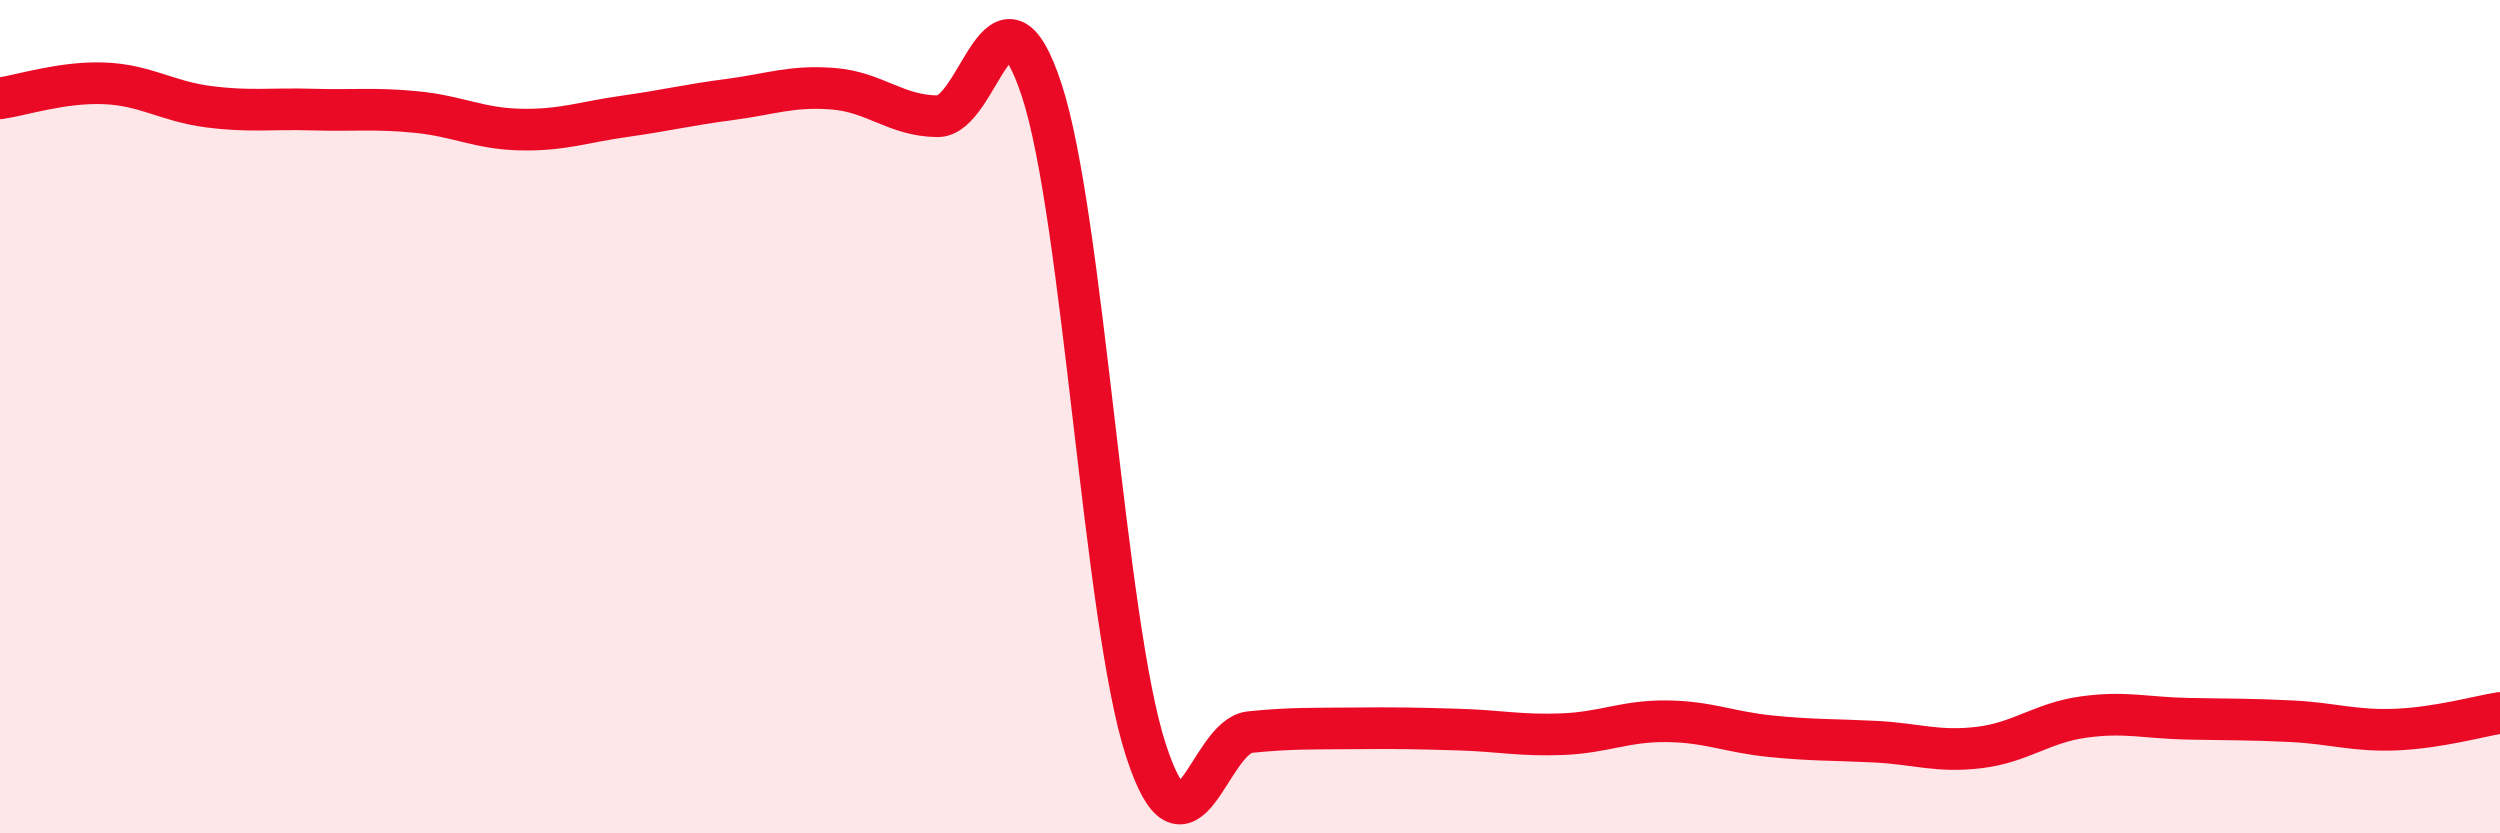 
    <svg width="60" height="20" viewBox="0 0 60 20" xmlns="http://www.w3.org/2000/svg">
      <path
        d="M 0,2.36 C 0.5,2.29 1.5,1.96 2.5,2 C 3.5,2.04 4,2.43 5,2.56 C 6,2.69 6.5,2.6 7.5,2.63 C 8.5,2.66 9,2.59 10,2.69 C 11,2.79 11.5,3.09 12.5,3.11 C 13.5,3.13 14,2.93 15,2.79 C 16,2.65 16.5,2.52 17.5,2.39 C 18.5,2.26 19,2.05 20,2.13 C 21,2.21 21.5,2.78 22.5,2.79 C 23.5,2.8 24,-0.88 25,2.16 C 26,5.2 26.5,14.92 27.5,18 C 28.5,21.08 29,17.67 30,17.57 C 31,17.47 31.5,17.49 32.5,17.48 C 33.5,17.47 34,17.48 35,17.51 C 36,17.54 36.5,17.66 37.5,17.62 C 38.5,17.58 39,17.3 40,17.31 C 41,17.32 41.5,17.57 42.5,17.67 C 43.5,17.77 44,17.75 45,17.8 C 46,17.85 46.5,18.06 47.5,17.94 C 48.5,17.82 49,17.35 50,17.21 C 51,17.07 51.5,17.23 52.5,17.25 C 53.5,17.27 54,17.26 55,17.31 C 56,17.36 56.5,17.55 57.5,17.51 C 58.5,17.47 59.5,17.19 60,17.11L60 20L0 20Z"
        fill="#EB0A25"
        opacity="0.1"
        stroke-linecap="round"
        stroke-linejoin="round"
      />
      <path
        d="M 0,2.36 C 0.5,2.29 1.5,1.96 2.5,2 C 3.5,2.04 4,2.43 5,2.56 C 6,2.69 6.5,2.6 7.5,2.63 C 8.5,2.66 9,2.59 10,2.69 C 11,2.79 11.5,3.09 12.5,3.11 C 13.5,3.13 14,2.93 15,2.79 C 16,2.65 16.5,2.52 17.5,2.39 C 18.5,2.26 19,2.05 20,2.13 C 21,2.21 21.5,2.78 22.5,2.79 C 23.5,2.8 24,-0.88 25,2.16 C 26,5.2 26.5,14.92 27.5,18 C 28.5,21.08 29,17.67 30,17.57 C 31,17.47 31.5,17.49 32.5,17.48 C 33.5,17.47 34,17.48 35,17.51 C 36,17.54 36.5,17.66 37.5,17.62 C 38.5,17.58 39,17.3 40,17.31 C 41,17.32 41.5,17.57 42.5,17.67 C 43.5,17.77 44,17.75 45,17.8 C 46,17.85 46.5,18.06 47.5,17.94 C 48.5,17.82 49,17.35 50,17.21 C 51,17.07 51.5,17.23 52.5,17.25 C 53.5,17.27 54,17.26 55,17.31 C 56,17.36 56.5,17.55 57.5,17.51 C 58.5,17.47 59.5,17.19 60,17.11"
        stroke="#EB0A25"
        stroke-width="1"
        fill="none"
        stroke-linecap="round"
        stroke-linejoin="round"
      />
    </svg>
  